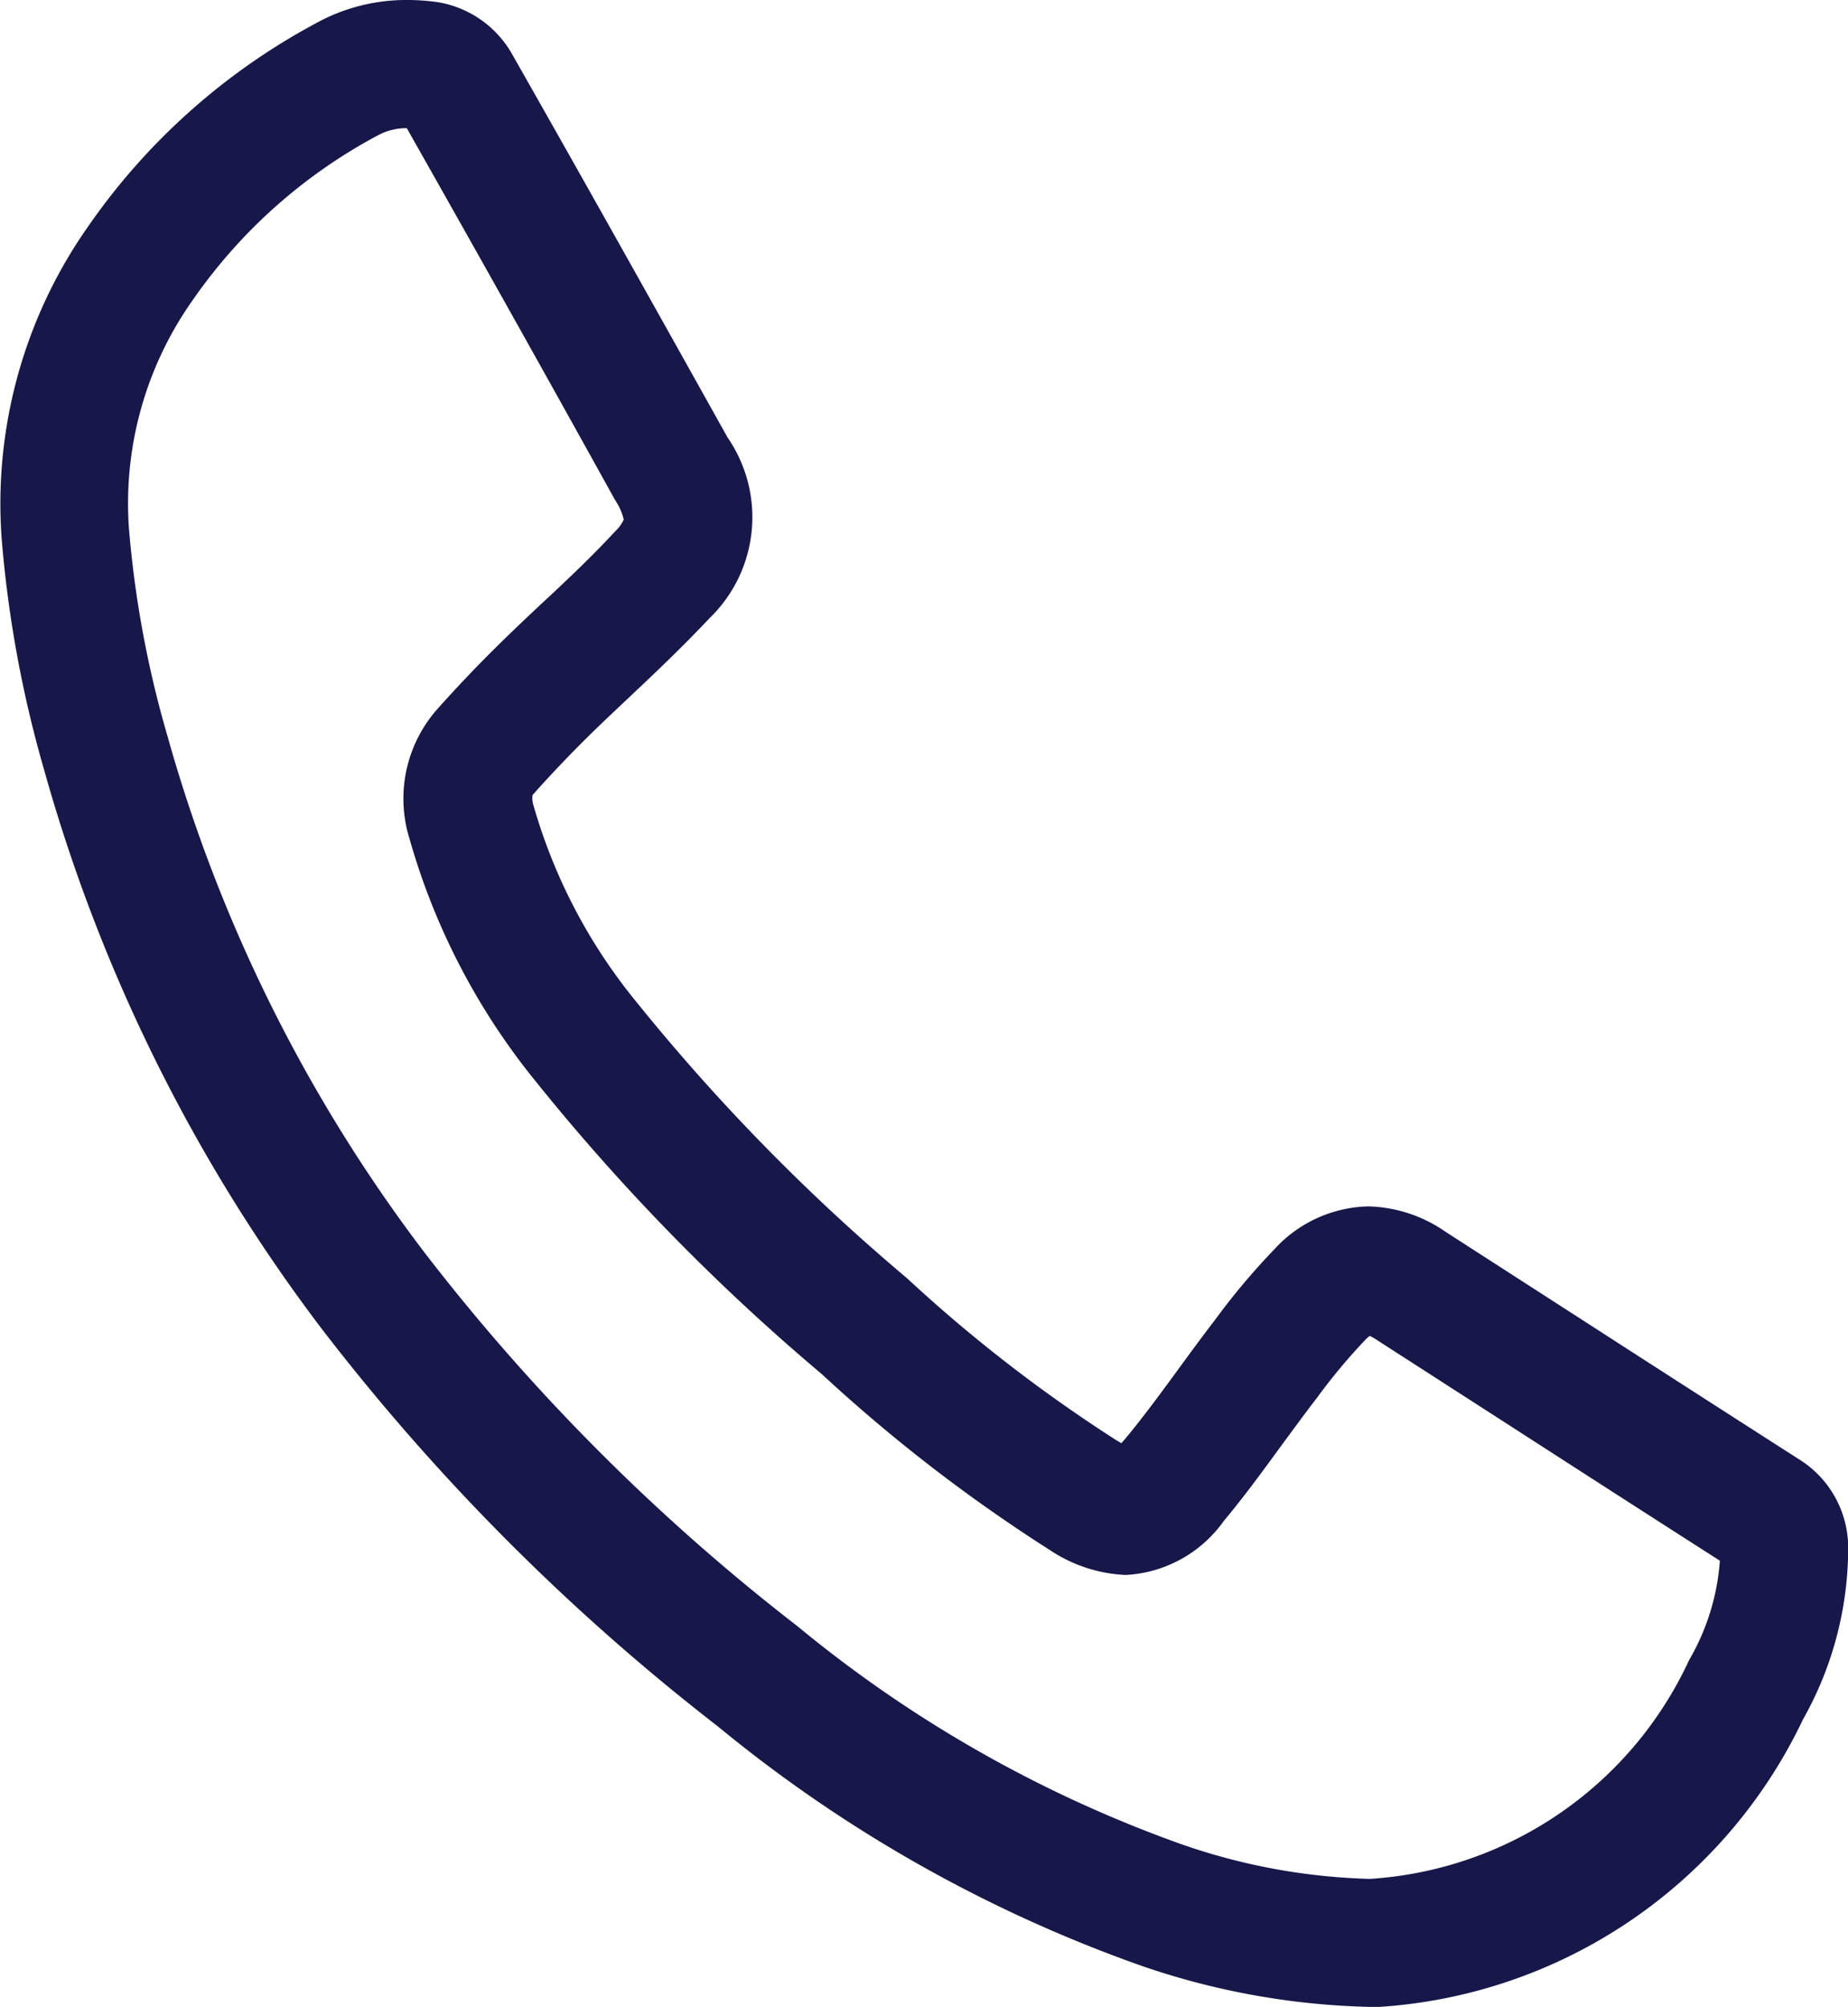 <?xml version="1.0" encoding="UTF-8"?>
<svg xmlns="http://www.w3.org/2000/svg" width="21.649" height="23.501" viewBox="0 0 21.649 23.501">
  <path d="M47.338,186.535H47.3a8.787,8.787,0,0,1-2.7-.489,16.41,16.41,0,0,1-4.937-2.793,25.675,25.675,0,0,1-4.633-4.644,19.527,19.527,0,0,1-3.261-6.552,13.776,13.776,0,0,1-.5-2.721,5.641,5.641,0,0,1,1-3.631,7.621,7.621,0,0,1,2.668-2.391,2.19,2.19,0,0,1,1.09-.28,2.54,2.54,0,0,1,.356.026,1.232,1.232,0,0,1,.857.592c.819,1.44,1.6,2.834,2.534,4.506a1.645,1.645,0,0,1-.214,2.117c-.3.319-.607.612-.908.895-.163.154-.332.312-.492.469-.224.22-.445.452-.658.69a.09.09,0,0,0-.014.019.3.3,0,0,0,.015.129,6.407,6.407,0,0,0,1.2,2.287A23.528,23.528,0,0,0,41.873,178a17.434,17.434,0,0,0,2.456,1.9l.058.034.046-.053c.212-.255.411-.527.622-.815.134-.183.272-.372.415-.558l.019-.025a8.067,8.067,0,0,1,.692-.822,1.534,1.534,0,0,1,1.1-.5,1.655,1.655,0,0,1,.907.3l1.461.941c.876.565,1.782,1.148,2.674,1.719a1.219,1.219,0,0,1,.578,1.041,4.084,4.084,0,0,1-.529,2.006,5.92,5.92,0,0,1-4.994,3.369Zm-11.323-22a.7.7,0,0,0-.344.087,6.161,6.161,0,0,0-2.161,1.923,4.12,4.12,0,0,0-.749,2.684,12.308,12.308,0,0,0,.451,2.425,18.033,18.033,0,0,0,3.013,6.05,24.2,24.2,0,0,0,4.367,4.373,14.947,14.947,0,0,0,4.484,2.548,7.257,7.257,0,0,0,2.223.411,4.43,4.43,0,0,0,3.739-2.563,2.691,2.691,0,0,0,.36-1.163c-.86-.55-1.726-1.108-2.565-1.649l-1.46-.94a.731.731,0,0,0-.077-.044.665.665,0,0,0-.054.049,6.845,6.845,0,0,0-.562.674l-.02.026c-.132.172-.259.346-.394.529-.215.294-.437.6-.679.889a1.505,1.505,0,0,1-1.15.633,1.732,1.732,0,0,1-.89-.293,18.773,18.773,0,0,1-2.672-2.061,24.752,24.752,0,0,1-3.367-3.448,7.927,7.927,0,0,1-1.46-2.817,1.581,1.581,0,0,1,.332-1.528c.234-.262.478-.518.725-.76.171-.168.346-.333.516-.492.3-.278.575-.541.836-.822a.443.443,0,0,0,.1-.138.682.682,0,0,0-.1-.226C37.561,167.275,36.8,165.921,36.015,164.534Z" transform="translate(-31.25 -163.034)" fill="#17174a"></path>
</svg>
